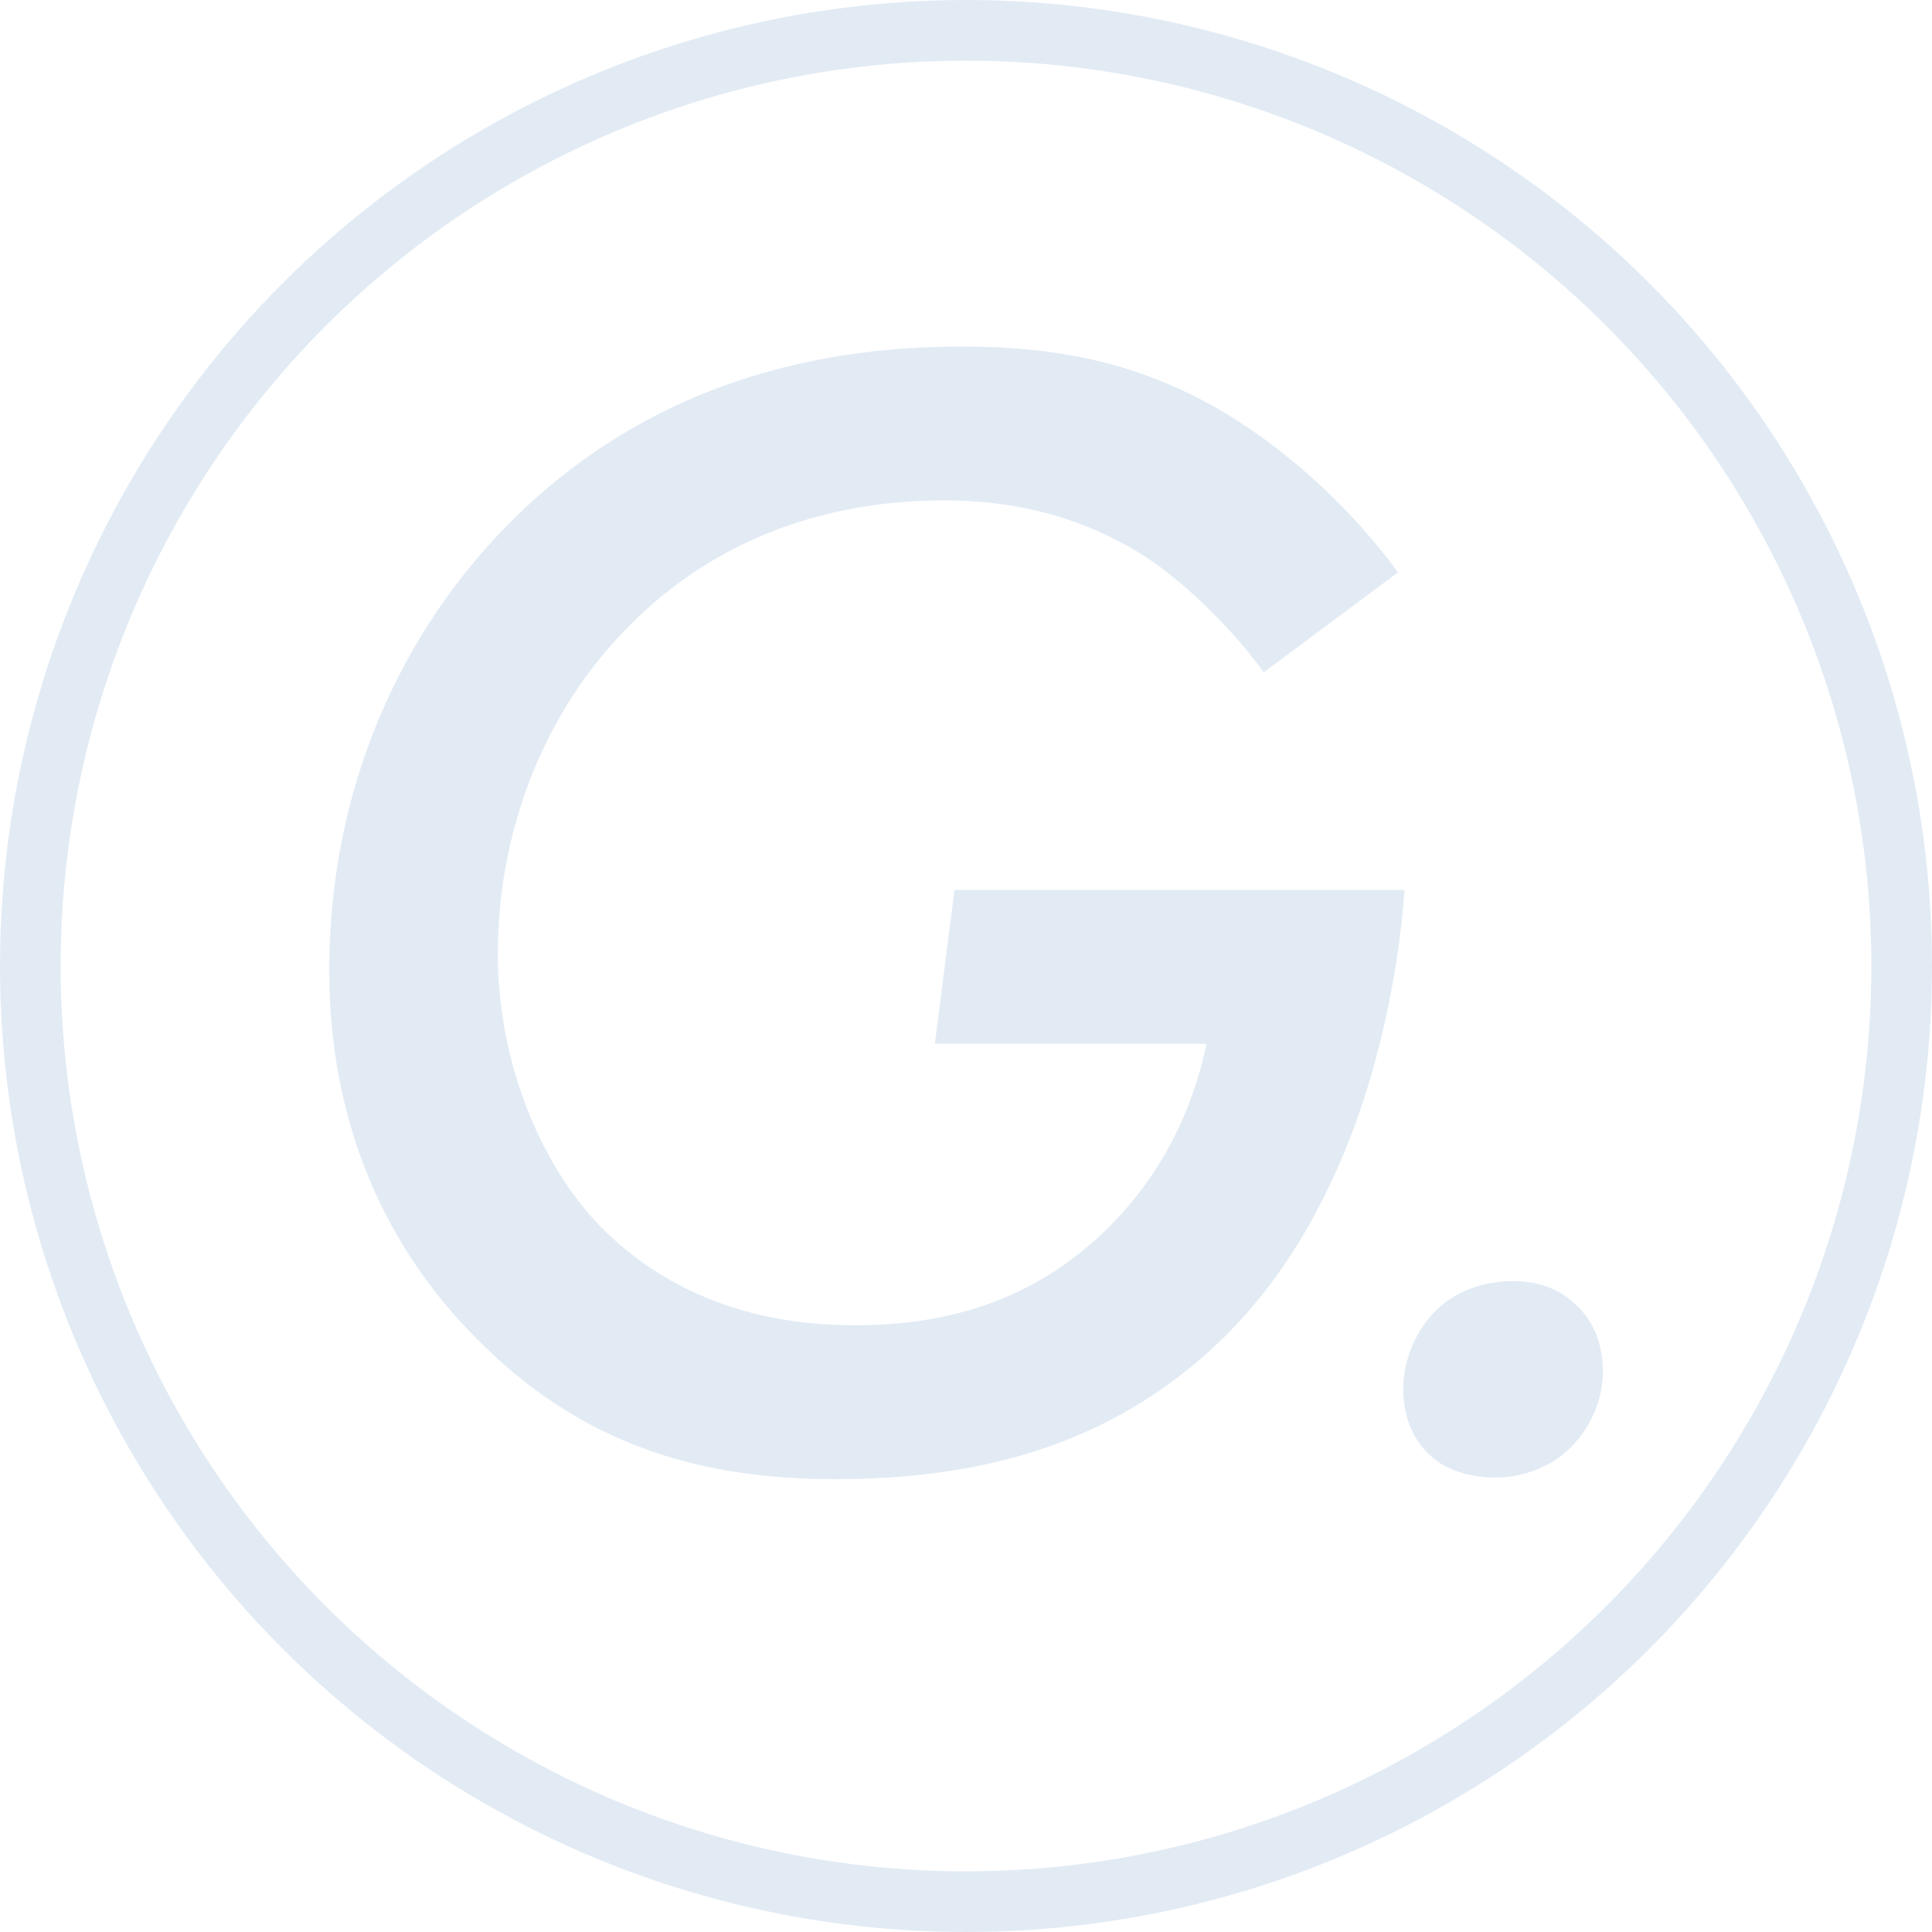 <svg width="223" height="223" viewBox="0 0 223 223" fill="none" xmlns="http://www.w3.org/2000/svg">
<circle cx="111.5" cy="111.5" r="108" stroke="#E2EBF4" stroke-width="7"/>
<path d="M110.166 102.719H162.121C161.175 115.568 156.83 138.991 141.339 154.292C127.734 167.706 111.302 170.729 96.376 170.729C81.451 170.729 67.096 167.14 54.438 153.917C46.879 146.169 38 132.755 38 111.979C38 91.204 46.124 72.874 59.347 59.835C72.381 46.992 89.574 40 110.922 40C122.259 40 131.704 41.887 141.529 47.742C149.278 52.468 156.265 59.079 161.365 66.066L145.874 77.594C142.285 72.684 136.994 67.387 132.084 64.18C124.907 59.645 117.159 57.758 109.035 57.758C92.222 57.758 80.51 64.37 72.952 71.922C62.186 82.503 57.461 96.858 57.461 110.087C57.461 122.554 62.371 134.457 69.363 141.634C74.089 146.359 82.962 152.965 98.644 152.965C109.035 152.965 118.48 150.323 126.603 142.955C130.757 139.176 136.804 132.189 139.262 120.477H107.904L110.172 102.719H110.166Z" fill="#E2EBF4"/>
<path d="M165.363 151.65C167.255 149.573 170.463 147.871 174.623 147.871C178.211 147.871 180.479 149.192 181.991 150.703C184.068 152.596 185.014 155.429 185.014 158.261C185.014 161.475 183.693 164.689 181.235 167.141C179.158 169.218 175.944 170.544 172.546 170.544C169.903 170.544 166.88 169.789 164.988 167.902C162.911 166.01 161.964 163.177 161.964 160.344C161.964 157.131 163.286 153.917 165.363 151.65Z" fill="#E2EBF4"/>
</svg>
